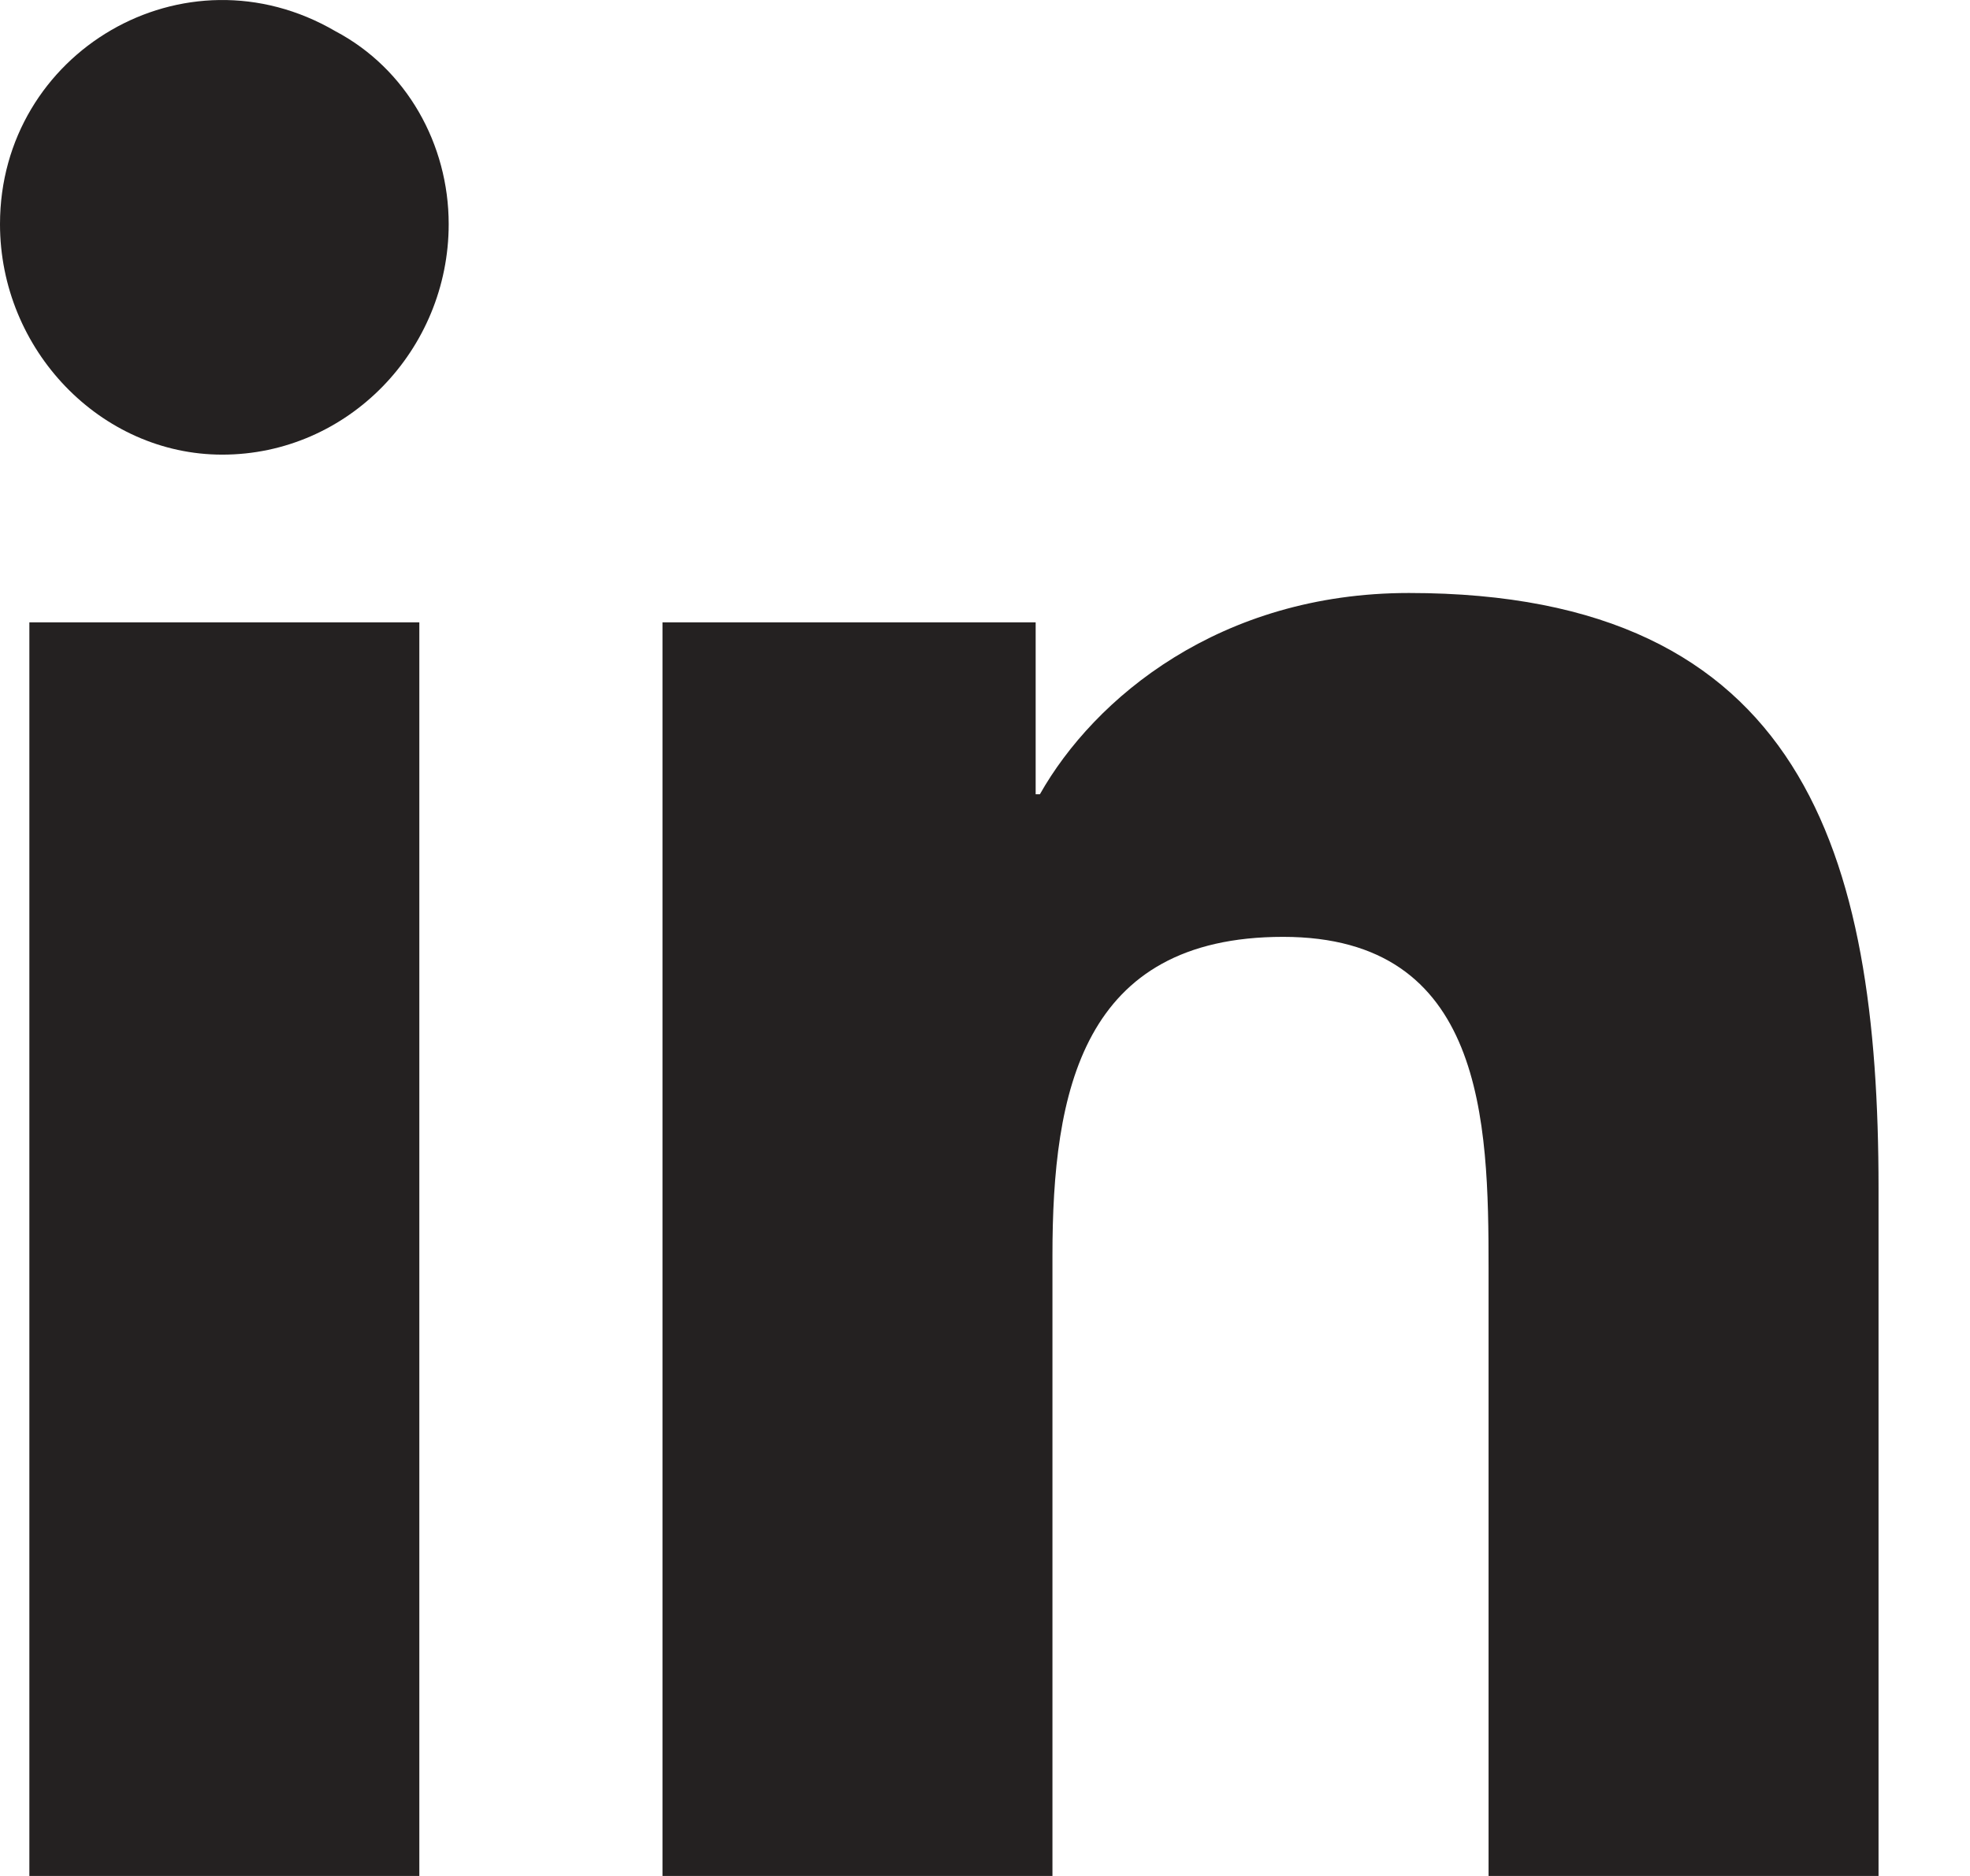 <svg width="21" height="20" viewBox="0 0 21 20" fill="none" xmlns="http://www.w3.org/2000/svg">
<path d="M4.47 20H0.313V6.635H4.47V20ZM2.369 4.847C1.073 4.847 0 3.73 0 2.389C0 0.556 1.967 -0.606 3.576 0.333C4.336 0.735 4.783 1.54 4.783 2.389C4.783 3.73 3.71 4.847 2.369 4.847ZM19.98 20H15.868V13.519C15.868 11.954 15.823 9.988 13.678 9.988C11.532 9.988 11.219 11.641 11.219 13.385V20H7.062V6.635H11.04V8.468H11.085C11.666 7.44 13.007 6.322 15.019 6.322C19.22 6.322 20.025 9.094 20.025 12.669V20H19.98Z" fill="#242121"/>
</svg>
